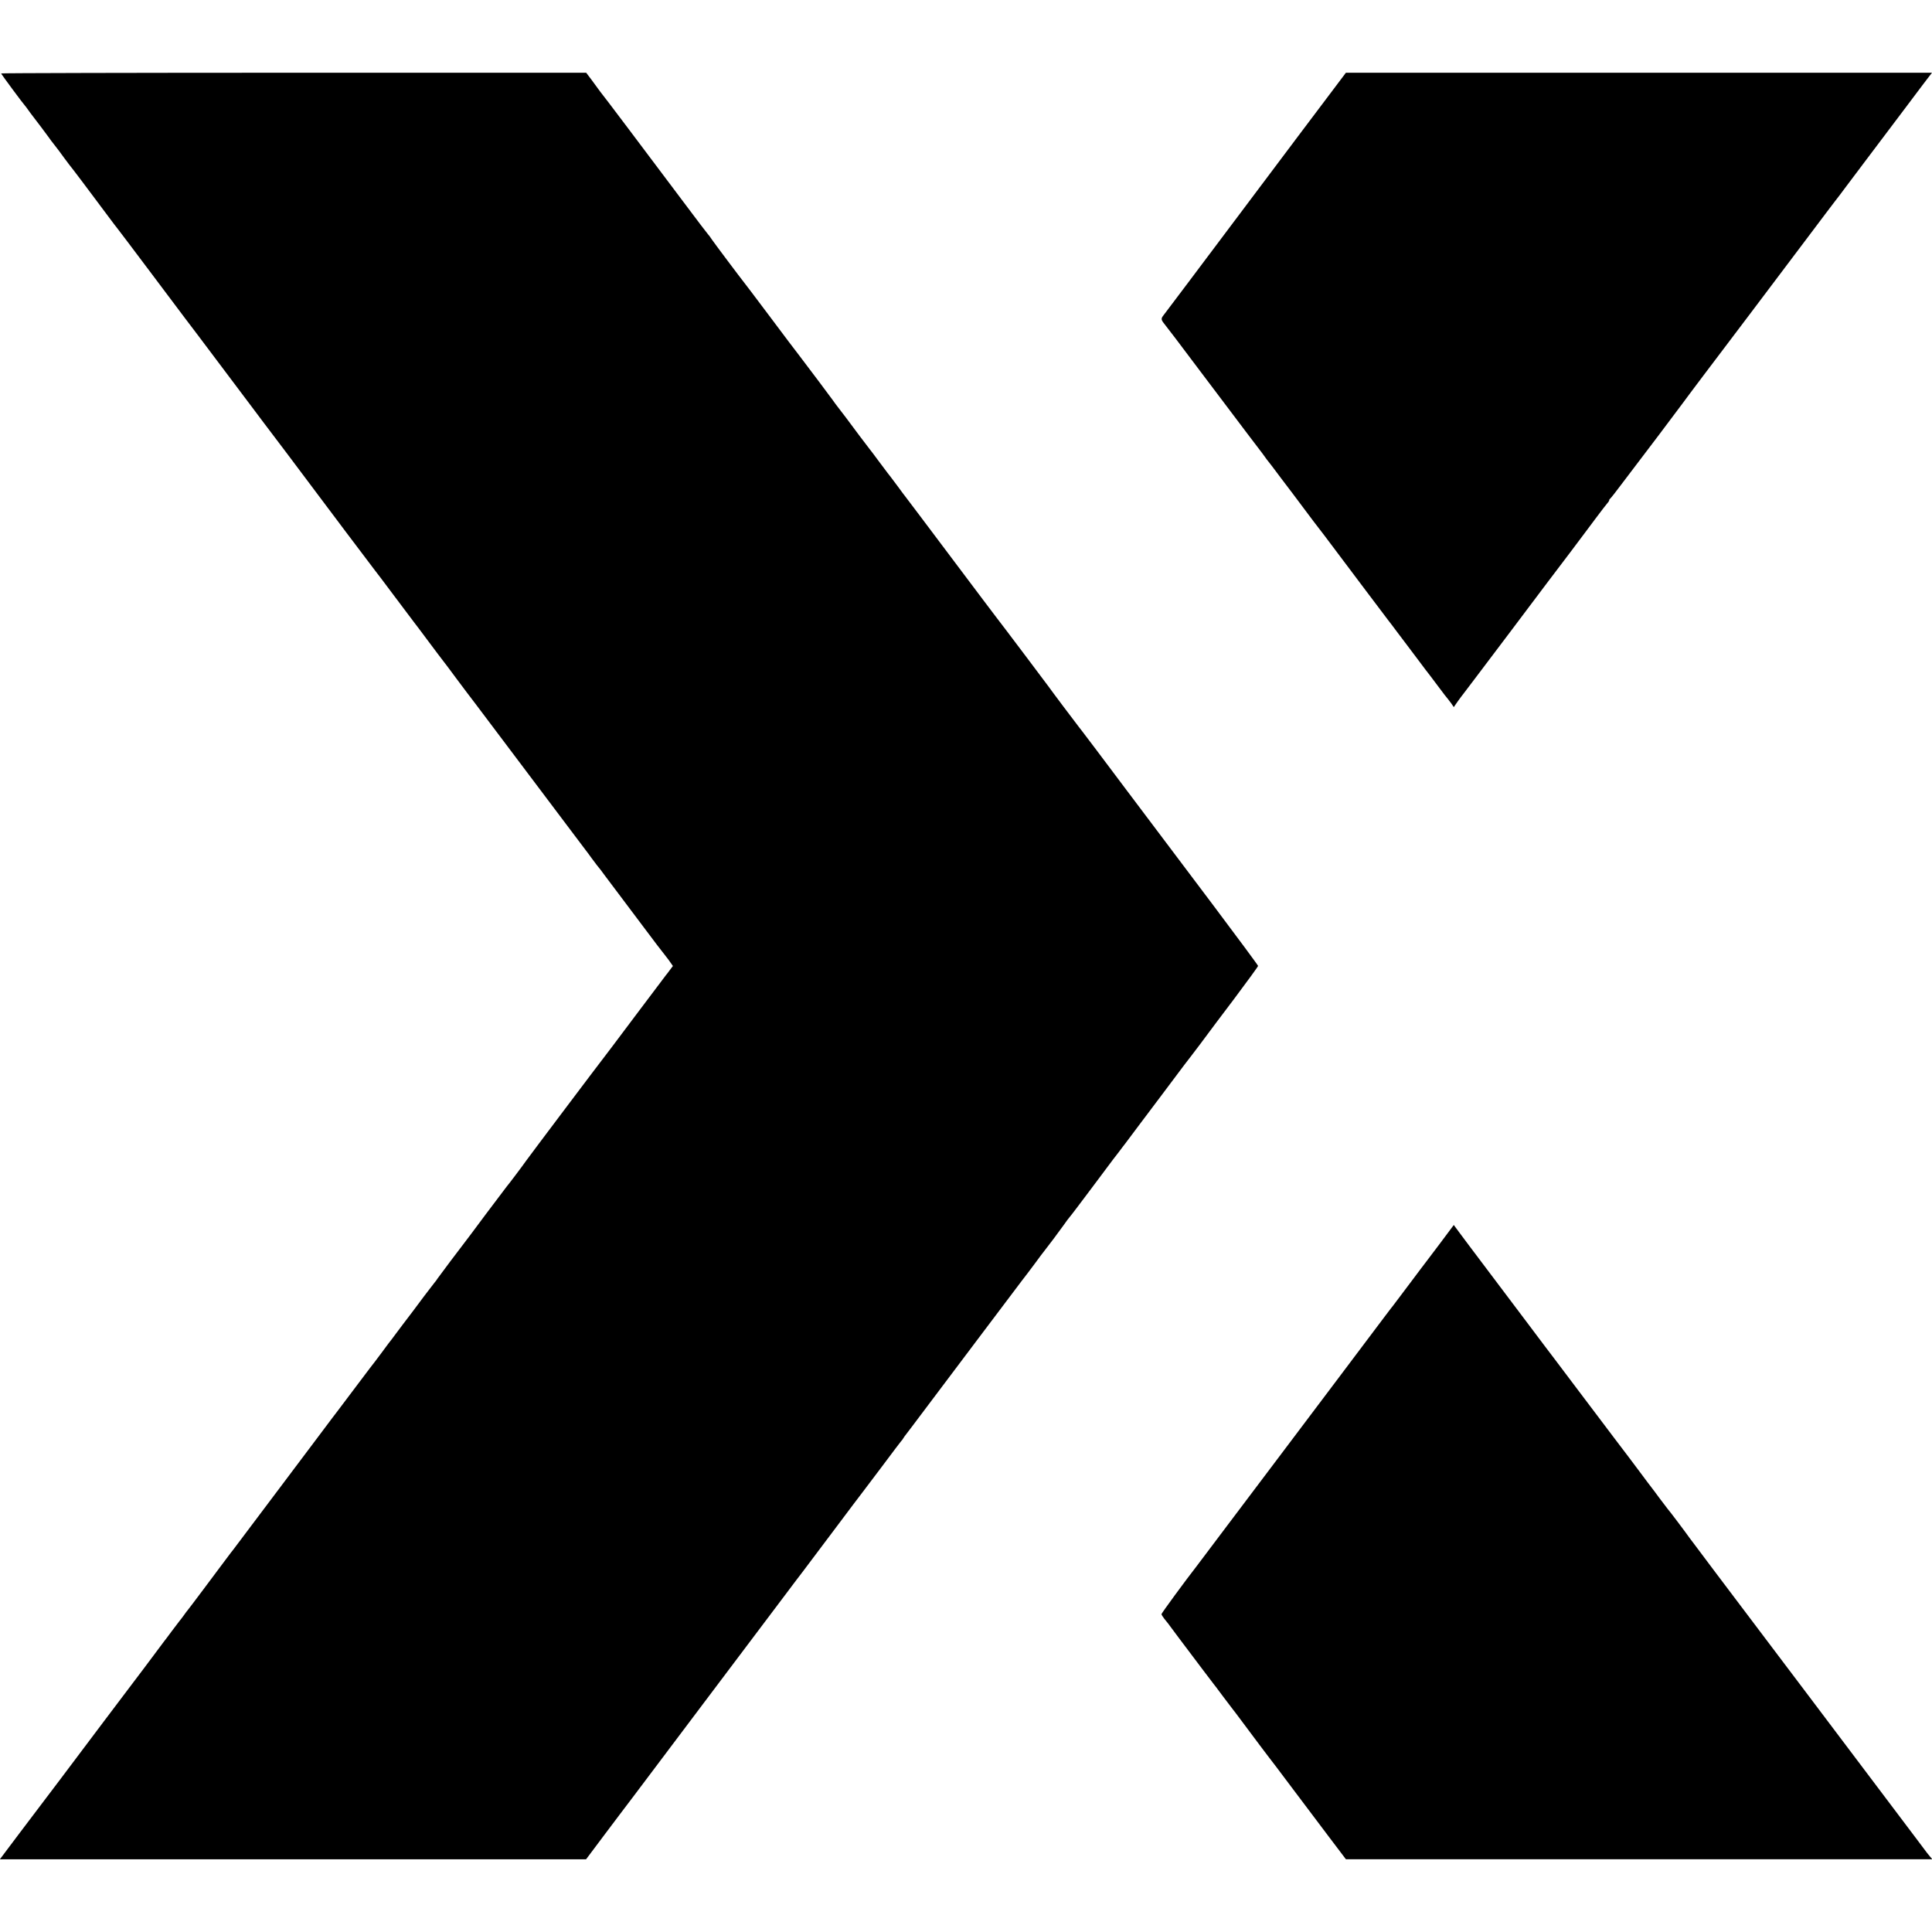 <?xml version="1.0" standalone="no"?>
<!DOCTYPE svg PUBLIC "-//W3C//DTD SVG 20010904//EN"
 "http://www.w3.org/TR/2001/REC-SVG-20010904/DTD/svg10.dtd">
<svg version="1.0" xmlns="http://www.w3.org/2000/svg"
 width="1700pt" height="1700pt" viewBox="0 0 1700 1700"
 preserveAspectRatio="xMidYMid meet">
<g transform="translate(0,1700) scale(0.1,-0.1)"
fill="#000000" stroke="none">
<path d="M10 16354 c0 -6 198 -273 210 -284 3 -3 17 -21 30 -40 14 -19 30 -42
37 -50 22 -28 128 -168 143 -190 8 -13 30 -41 48 -64 41 -53 40 -51 87 -116
22 -30 42 -57 45 -60 6 -5 192 -251 347 -460 35 -47 69 -92 76 -100 7 -8 136
-179 287 -380 286 -381 404 -538 418 -555 8 -11 398 -529 504 -670 37 -49 71
-94 75 -100 9 -10 277 -366 723 -961 140 -186 257 -341 260 -344 3 -3 80 -104
170 -225 91 -121 169 -224 173 -230 5 -5 62 -82 128 -170 66 -88 125 -167 132
-175 7 -8 54 -71 105 -140 52 -69 99 -132 105 -140 7 -8 107 -141 223 -295
116 -154 311 -413 433 -575 122 -162 232 -308 244 -324 53 -71 137 -182 144
-191 5 -5 26 -35 48 -65 22 -30 42 -57 45 -60 3 -3 19 -23 36 -45 16 -22 33
-44 37 -50 9 -11 65 -86 327 -435 101 -135 186 -247 190 -250 3 -3 23 -29 44
-57 l37 -53 -28 -37 c-15 -21 -30 -40 -33 -43 -3 -3 -126 -167 -275 -365 -148
-198 -272 -362 -275 -365 -7 -7 -661 -875 -680 -903 -20 -30 -164 -221 -171
-227 -3 -3 -86 -113 -185 -245 -98 -132 -184 -247 -191 -255 -22 -27 -218
-288 -233 -310 -8 -13 -19 -28 -25 -34 -5 -6 -27 -34 -47 -61 -21 -28 -41 -54
-46 -60 -4 -5 -48 -64 -97 -130 -50 -66 -92 -122 -95 -125 -3 -3 -23 -30 -45
-60 -22 -30 -44 -60 -50 -67 -18 -22 -29 -37 -85 -113 -30 -41 -57 -77 -60
-80 -3 -3 -72 -93 -152 -200 -80 -107 -160 -213 -177 -235 -38 -49 -14 -18
-211 -280 -91 -121 -168 -224 -173 -230 -4 -5 -24 -32 -45 -60 -173 -230 -483
-642 -489 -650 -5 -5 -32 -41 -61 -80 -28 -38 -55 -74 -60 -80 -4 -5 -68 -91
-142 -190 -74 -99 -137 -182 -140 -185 -3 -3 -17 -21 -30 -40 -14 -19 -32 -44
-42 -55 -9 -11 -41 -54 -72 -95 -30 -41 -59 -79 -64 -85 -4 -5 -82 -109 -172
-230 -91 -121 -167 -222 -170 -225 -3 -3 -86 -113 -185 -245 -273 -363 -578
-769 -588 -780 -4 -5 -80 -106 -168 -222 l-160 -213 2579 0 2579 0 144 192
c79 106 146 195 149 198 3 3 59 77 125 165 67 88 346 459 621 825 276 366 581
771 678 900 97 129 182 242 189 250 7 9 127 168 267 355 140 187 257 342 260
345 3 3 79 104 170 225 90 121 167 222 170 225 4 3 11 12 16 21 5 9 21 32 36
50 14 19 69 90 120 159 156 207 860 1143 885 1175 50 65 64 83 125 165 34 47
68 92 75 100 30 37 137 180 173 231 22 31 45 63 52 70 8 8 94 122 193 254 99
132 183 245 187 250 5 6 29 37 54 70 25 33 50 67 57 75 7 9 59 78 116 155 58
77 109 145 113 150 5 6 67 89 139 185 162 216 167 223 204 270 44 57 127 167
150 199 11 16 116 155 233 310 116 155 212 286 212 292 0 5 -179 247 -397 537
-218 290 -561 745 -762 1012 -200 267 -375 499 -388 515 -13 17 -27 35 -31 40
-27 34 -251 332 -267 356 -20 28 -429 571 -452 599 -7 8 -188 249 -403 535
-215 286 -396 527 -403 535 -7 8 -37 49 -67 90 -30 41 -57 77 -60 80 -3 3 -46
59 -95 125 -49 66 -93 125 -98 130 -11 13 -145 191 -203 270 -25 33 -57 75
-72 94 -15 19 -34 45 -42 57 -11 17 -225 301 -292 389 -52 67 -115 151 -283
375 -110 146 -203 270 -208 275 -26 32 -262 346 -282 376 -13 20 -29 42 -37
50 -7 8 -88 113 -178 234 -418 557 -745 991 -755 1001 -5 7 -19 24 -30 40 -11
15 -40 54 -63 86 l-44 58 -2574 0 c-1416 0 -2574 -3 -2574 -6z"/>
<path d="M11397 15768 c-989 -1317 -1137 -1514 -1156 -1538 -26 -32 -26 -42 2
-77 13 -15 156 -203 317 -418 418 -554 519 -688 533 -705 7 -8 23 -31 37 -50
13 -19 27 -37 30 -40 3 -3 53 -68 110 -145 58 -77 107 -142 110 -145 3 -3 43
-57 90 -120 47 -63 87 -117 90 -120 3 -3 46 -59 96 -125 222 -296 550 -731
561 -745 7 -8 39 -51 72 -95 33 -44 64 -85 68 -90 4 -6 55 -73 113 -150 57
-77 107 -142 110 -145 3 -3 38 -50 79 -105 41 -55 77 -102 81 -105 3 -3 16
-20 29 -38 l23 -34 34 49 c19 26 40 55 47 63 7 8 192 254 412 545 219 292 460
611 535 709 74 99 174 231 221 295 48 64 94 124 103 134 9 9 16 21 16 26 0 5
4 11 8 13 4 2 55 66 112 143 58 77 107 142 110 145 7 7 390 515 415 550 11 16
93 125 181 242 211 278 573 758 893 1183 141 187 261 347 268 355 18 23 66 85
88 116 11 15 92 122 179 238 88 116 234 310 325 431 91 121 169 225 173 230 4
6 26 34 48 63 l40 52 -2578 0 -2579 0 -446 -592z"/>
<path d="M12674 6063 c-66 -87 -123 -162 -127 -168 -4 -5 -71 -93 -147 -195
-76 -102 -143 -189 -147 -195 -9 -10 -27 -34 -498 -660 -153 -203 -387 -514
-520 -690 -133 -176 -340 -450 -460 -610 -120 -159 -228 -303 -241 -320 -103
-132 -314 -420 -314 -428 0 -5 11 -23 25 -41 14 -17 29 -36 33 -41 4 -6 46
-62 93 -125 184 -245 298 -395 306 -405 5 -5 42 -55 83 -110 41 -55 79 -105
85 -112 5 -6 45 -58 87 -115 111 -149 225 -301 235 -313 5 -5 92 -120 193
-255 101 -135 251 -334 333 -442 l150 -198 2580 0 2580 0 -19 22 c-22 26 -16
18 -102 133 -90 120 -709 940 -1052 1395 -10 14 -71 95 -136 180 -516 683
-812 1076 -829 1100 -32 46 -179 241 -191 253 -5 7 -37 48 -70 92 -32 44 -64
86 -71 95 -7 8 -49 65 -94 125 -45 61 -150 200 -234 310 -83 110 -234 310
-336 445 -101 134 -189 251 -196 260 -7 8 -119 157 -249 330 -394 523 -478
635 -486 645 -5 6 -39 52 -77 103 l-69 93 -118 -158z"/>
</g>
</svg>
